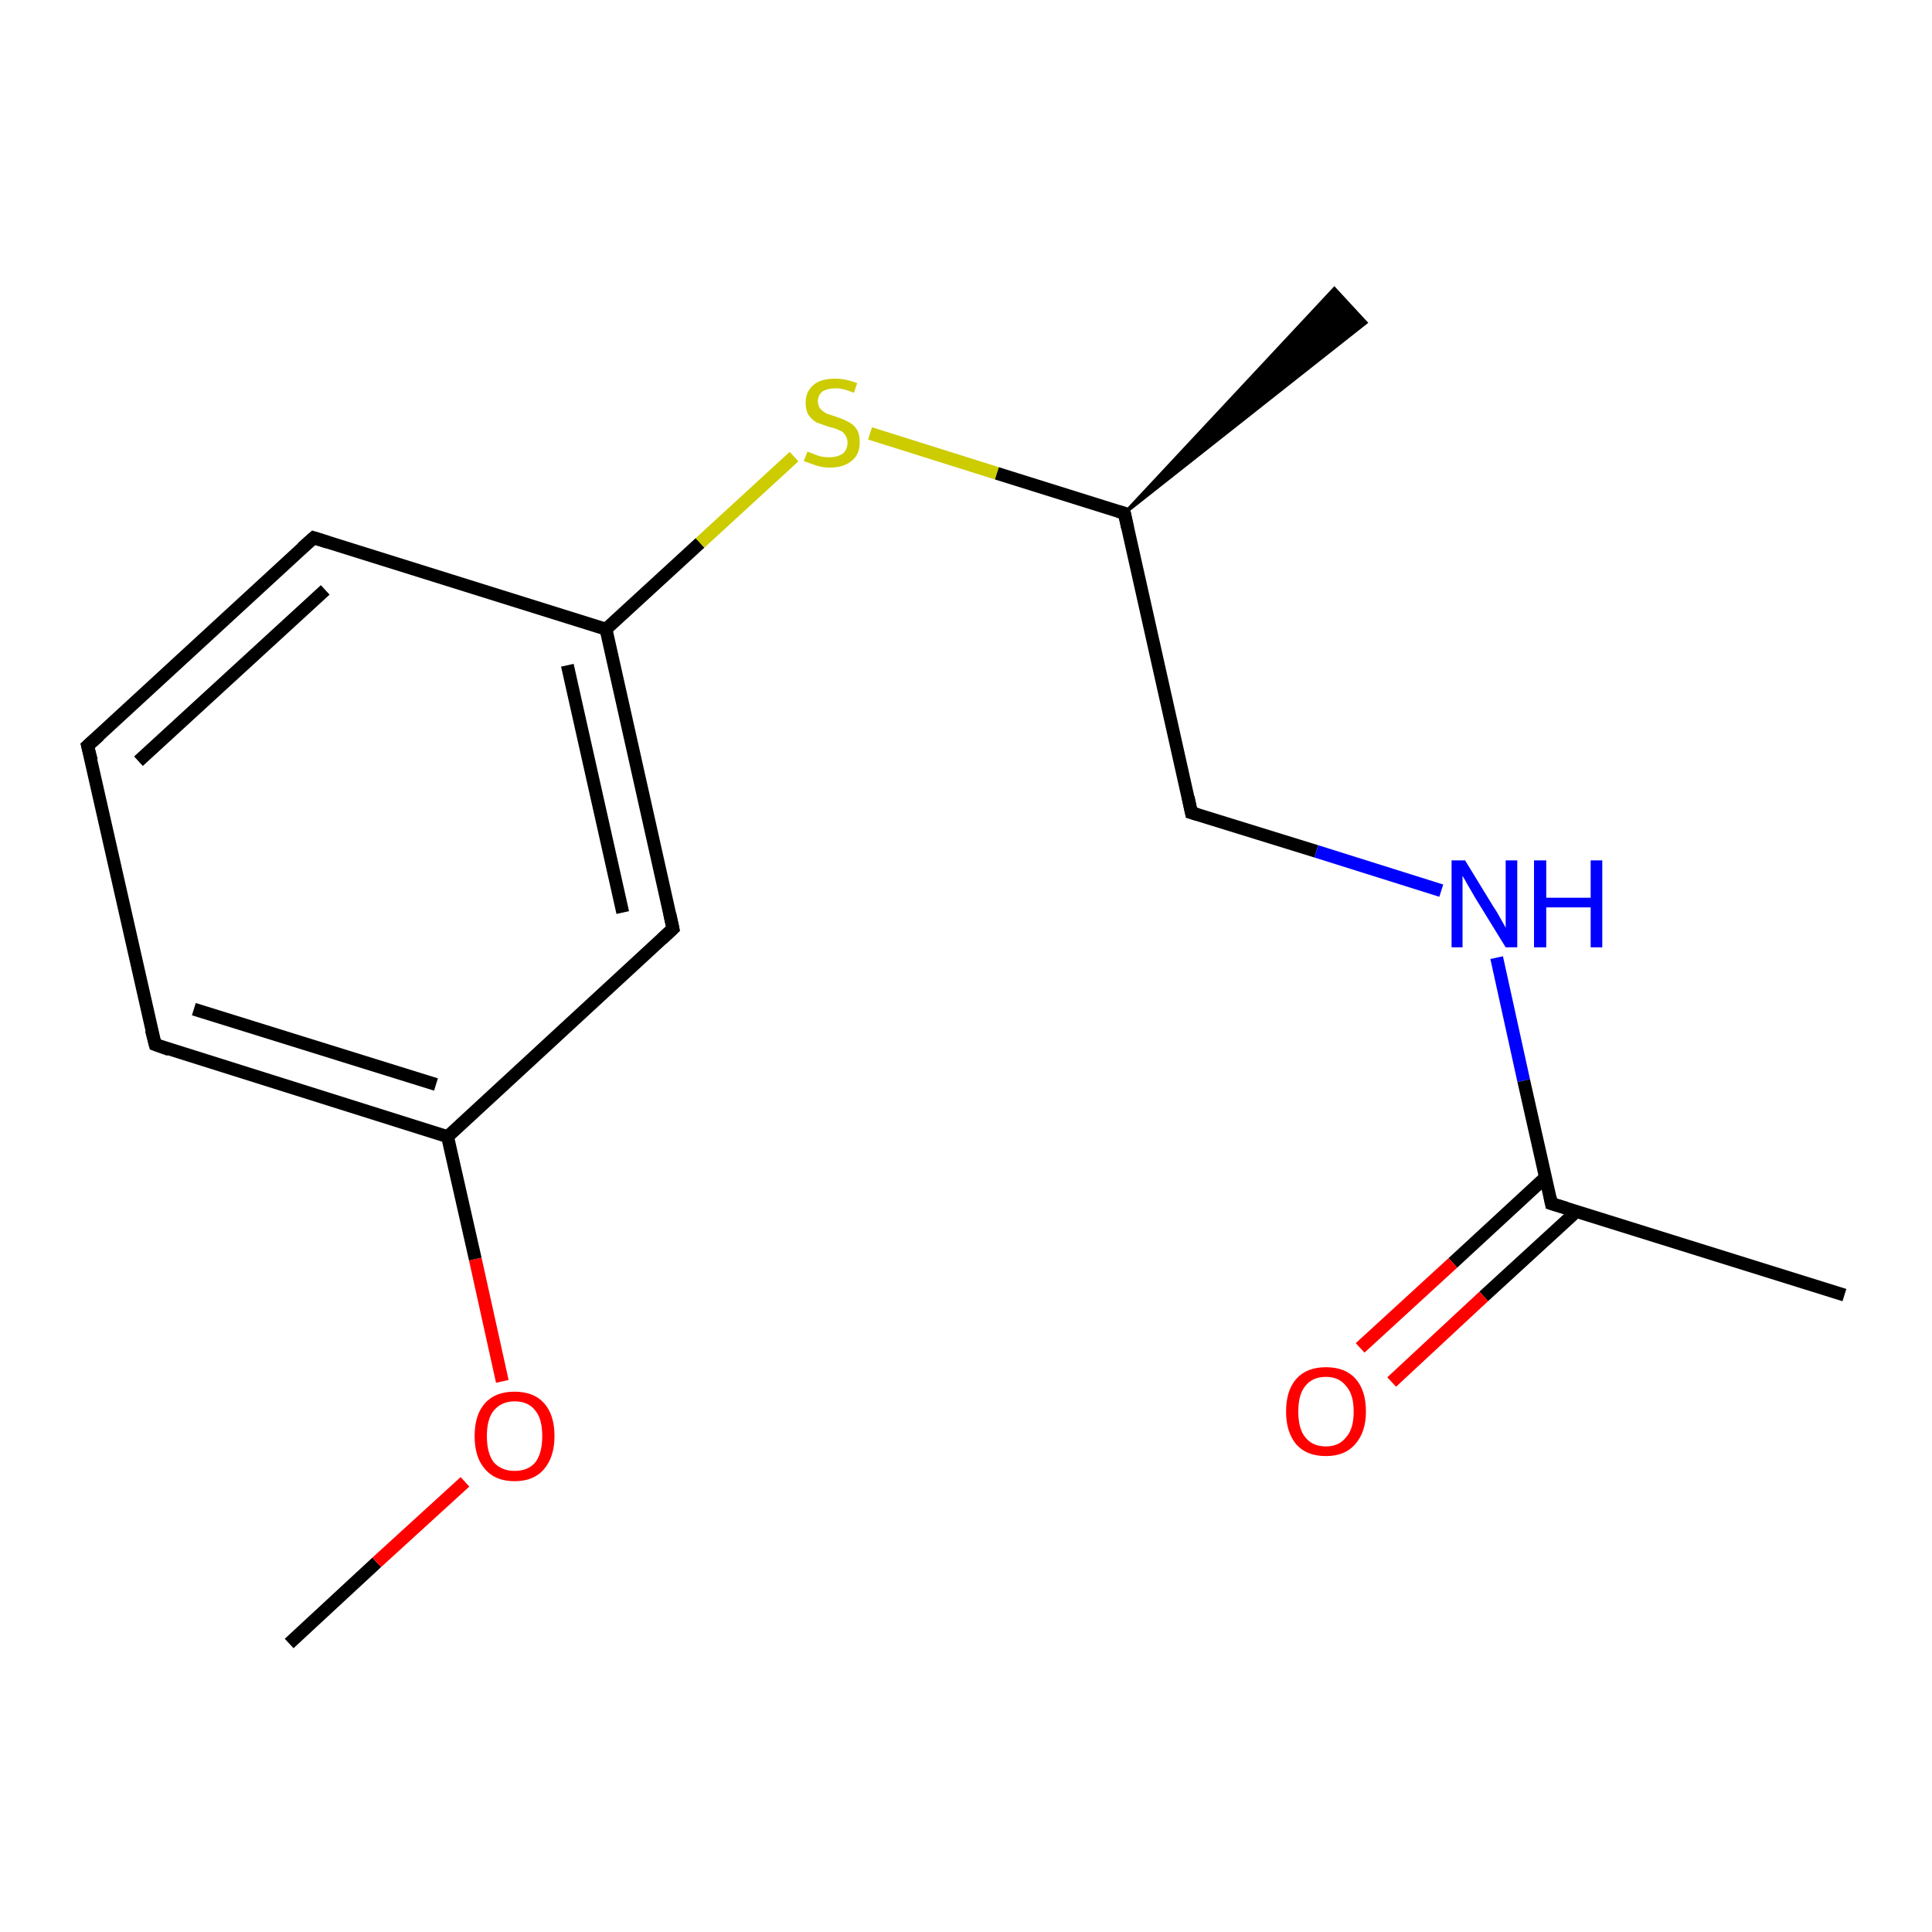 <?xml version='1.0' encoding='iso-8859-1'?>
<svg version='1.1' baseProfile='full'
              xmlns='http://www.w3.org/2000/svg'
                      xmlns:rdkit='http://www.rdkit.org/xml'
                      xmlns:xlink='http://www.w3.org/1999/xlink'
                  xml:space='preserve'
width='300px' height='300px' viewBox='0 0 300 300'>
<!-- END OF HEADER -->
<rect style='opacity:1.0;fill:#FFFFFF;stroke:none' width='300.0' height='300.0' x='0.0' y='0.0'> </rect>
<path class='bond-0 atom-0 atom-1' d='M 44.9,255.2 L 58.5,242.6' style='fill:none;fill-rule:evenodd;stroke:#000000;stroke-width:2.0px;stroke-linecap:butt;stroke-linejoin:miter;stroke-opacity:1' />
<path class='bond-0 atom-0 atom-1' d='M 58.5,242.6 L 72.2,230.1' style='fill:none;fill-rule:evenodd;stroke:#FF0000;stroke-width:2.0px;stroke-linecap:butt;stroke-linejoin:miter;stroke-opacity:1' />
<path class='bond-1 atom-1 atom-2' d='M 78.0,214.5 L 73.8,195.5' style='fill:none;fill-rule:evenodd;stroke:#FF0000;stroke-width:2.0px;stroke-linecap:butt;stroke-linejoin:miter;stroke-opacity:1' />
<path class='bond-1 atom-1 atom-2' d='M 73.8,195.5 L 69.5,176.5' style='fill:none;fill-rule:evenodd;stroke:#000000;stroke-width:2.0px;stroke-linecap:butt;stroke-linejoin:miter;stroke-opacity:1' />
<path class='bond-2 atom-2 atom-3' d='M 69.5,176.5 L 24.1,162.2' style='fill:none;fill-rule:evenodd;stroke:#000000;stroke-width:2.0px;stroke-linecap:butt;stroke-linejoin:miter;stroke-opacity:1' />
<path class='bond-2 atom-2 atom-3' d='M 67.7,168.4 L 30.1,156.7' style='fill:none;fill-rule:evenodd;stroke:#000000;stroke-width:2.0px;stroke-linecap:butt;stroke-linejoin:miter;stroke-opacity:1' />
<path class='bond-3 atom-3 atom-4' d='M 24.1,162.2 L 13.6,115.8' style='fill:none;fill-rule:evenodd;stroke:#000000;stroke-width:2.0px;stroke-linecap:butt;stroke-linejoin:miter;stroke-opacity:1' />
<path class='bond-4 atom-4 atom-5' d='M 13.6,115.8 L 48.7,83.5' style='fill:none;fill-rule:evenodd;stroke:#000000;stroke-width:2.0px;stroke-linecap:butt;stroke-linejoin:miter;stroke-opacity:1' />
<path class='bond-4 atom-4 atom-5' d='M 21.5,118.2 L 50.5,91.6' style='fill:none;fill-rule:evenodd;stroke:#000000;stroke-width:2.0px;stroke-linecap:butt;stroke-linejoin:miter;stroke-opacity:1' />
<path class='bond-5 atom-5 atom-6' d='M 48.7,83.5 L 94.1,97.7' style='fill:none;fill-rule:evenodd;stroke:#000000;stroke-width:2.0px;stroke-linecap:butt;stroke-linejoin:miter;stroke-opacity:1' />
<path class='bond-6 atom-6 atom-7' d='M 94.1,97.7 L 108.7,84.3' style='fill:none;fill-rule:evenodd;stroke:#000000;stroke-width:2.0px;stroke-linecap:butt;stroke-linejoin:miter;stroke-opacity:1' />
<path class='bond-6 atom-6 atom-7' d='M 108.7,84.3 L 123.3,70.9' style='fill:none;fill-rule:evenodd;stroke:#CCCC00;stroke-width:2.0px;stroke-linecap:butt;stroke-linejoin:miter;stroke-opacity:1' />
<path class='bond-7 atom-7 atom-8' d='M 135.1,67.3 L 154.8,73.5' style='fill:none;fill-rule:evenodd;stroke:#CCCC00;stroke-width:2.0px;stroke-linecap:butt;stroke-linejoin:miter;stroke-opacity:1' />
<path class='bond-7 atom-7 atom-8' d='M 154.8,73.5 L 174.6,79.7' style='fill:none;fill-rule:evenodd;stroke:#000000;stroke-width:2.0px;stroke-linecap:butt;stroke-linejoin:miter;stroke-opacity:1' />
<path class='bond-8 atom-8 atom-9' d='M 174.6,79.7 L 207.2,44.8 L 212.1,50.1 Z' style='fill:#000000;fill-rule:evenodd;fill-opacity:1;stroke:#000000;stroke-width:0.5px;stroke-linecap:butt;stroke-linejoin:miter;stroke-opacity:1;' />
<path class='bond-9 atom-8 atom-10' d='M 174.6,79.7 L 185.0,126.2' style='fill:none;fill-rule:evenodd;stroke:#000000;stroke-width:2.0px;stroke-linecap:butt;stroke-linejoin:miter;stroke-opacity:1' />
<path class='bond-10 atom-10 atom-11' d='M 185.0,126.2 L 204.4,132.2' style='fill:none;fill-rule:evenodd;stroke:#000000;stroke-width:2.0px;stroke-linecap:butt;stroke-linejoin:miter;stroke-opacity:1' />
<path class='bond-10 atom-10 atom-11' d='M 204.4,132.2 L 223.8,138.3' style='fill:none;fill-rule:evenodd;stroke:#0000FF;stroke-width:2.0px;stroke-linecap:butt;stroke-linejoin:miter;stroke-opacity:1' />
<path class='bond-11 atom-11 atom-12' d='M 232.4,148.7 L 236.6,167.8' style='fill:none;fill-rule:evenodd;stroke:#0000FF;stroke-width:2.0px;stroke-linecap:butt;stroke-linejoin:miter;stroke-opacity:1' />
<path class='bond-11 atom-11 atom-12' d='M 236.6,167.8 L 240.9,186.9' style='fill:none;fill-rule:evenodd;stroke:#000000;stroke-width:2.0px;stroke-linecap:butt;stroke-linejoin:miter;stroke-opacity:1' />
<path class='bond-12 atom-12 atom-13' d='M 240.9,186.9 L 286.4,201.1' style='fill:none;fill-rule:evenodd;stroke:#000000;stroke-width:2.0px;stroke-linecap:butt;stroke-linejoin:miter;stroke-opacity:1' />
<path class='bond-13 atom-12 atom-14' d='M 240.0,182.8 L 225.6,196.1' style='fill:none;fill-rule:evenodd;stroke:#000000;stroke-width:2.0px;stroke-linecap:butt;stroke-linejoin:miter;stroke-opacity:1' />
<path class='bond-13 atom-12 atom-14' d='M 225.6,196.1 L 211.2,209.3' style='fill:none;fill-rule:evenodd;stroke:#FF0000;stroke-width:2.0px;stroke-linecap:butt;stroke-linejoin:miter;stroke-opacity:1' />
<path class='bond-13 atom-12 atom-14' d='M 244.8,188.1 L 230.4,201.3' style='fill:none;fill-rule:evenodd;stroke:#000000;stroke-width:2.0px;stroke-linecap:butt;stroke-linejoin:miter;stroke-opacity:1' />
<path class='bond-13 atom-12 atom-14' d='M 230.4,201.3 L 216.1,214.6' style='fill:none;fill-rule:evenodd;stroke:#FF0000;stroke-width:2.0px;stroke-linecap:butt;stroke-linejoin:miter;stroke-opacity:1' />
<path class='bond-14 atom-6 atom-15' d='M 94.1,97.7 L 104.5,144.2' style='fill:none;fill-rule:evenodd;stroke:#000000;stroke-width:2.0px;stroke-linecap:butt;stroke-linejoin:miter;stroke-opacity:1' />
<path class='bond-14 atom-6 atom-15' d='M 88.1,103.3 L 96.7,141.7' style='fill:none;fill-rule:evenodd;stroke:#000000;stroke-width:2.0px;stroke-linecap:butt;stroke-linejoin:miter;stroke-opacity:1' />
<path class='bond-15 atom-15 atom-2' d='M 104.5,144.2 L 69.5,176.5' style='fill:none;fill-rule:evenodd;stroke:#000000;stroke-width:2.0px;stroke-linecap:butt;stroke-linejoin:miter;stroke-opacity:1' />
<path d='M 26.3,163.0 L 24.1,162.2 L 23.5,159.9' style='fill:none;stroke:#000000;stroke-width:2.0px;stroke-linecap:butt;stroke-linejoin:miter;stroke-opacity:1;' />
<path d='M 14.2,118.1 L 13.6,115.8 L 15.4,114.2' style='fill:none;stroke:#000000;stroke-width:2.0px;stroke-linecap:butt;stroke-linejoin:miter;stroke-opacity:1;' />
<path d='M 46.9,85.1 L 48.7,83.5 L 50.9,84.2' style='fill:none;stroke:#000000;stroke-width:2.0px;stroke-linecap:butt;stroke-linejoin:miter;stroke-opacity:1;' />
<path d='M 173.6,79.4 L 174.6,79.7 L 175.1,82.0' style='fill:none;stroke:#000000;stroke-width:2.0px;stroke-linecap:butt;stroke-linejoin:miter;stroke-opacity:1;' />
<path d='M 184.5,123.8 L 185.0,126.2 L 186.0,126.5' style='fill:none;stroke:#000000;stroke-width:2.0px;stroke-linecap:butt;stroke-linejoin:miter;stroke-opacity:1;' />
<path d='M 240.7,185.9 L 240.9,186.9 L 243.2,187.6' style='fill:none;stroke:#000000;stroke-width:2.0px;stroke-linecap:butt;stroke-linejoin:miter;stroke-opacity:1;' />
<path d='M 104.0,141.9 L 104.5,144.2 L 102.8,145.8' style='fill:none;stroke:#000000;stroke-width:2.0px;stroke-linecap:butt;stroke-linejoin:miter;stroke-opacity:1;' />
<path class='atom-1' d='M 73.7 223.0
Q 73.7 219.7, 75.3 217.9
Q 76.9 216.1, 79.9 216.1
Q 82.9 216.1, 84.5 217.9
Q 86.1 219.7, 86.1 223.0
Q 86.1 226.2, 84.5 228.1
Q 82.9 230.0, 79.9 230.0
Q 76.9 230.0, 75.3 228.1
Q 73.7 226.3, 73.7 223.0
M 79.9 228.4
Q 82.0 228.4, 83.1 227.1
Q 84.2 225.7, 84.2 223.0
Q 84.2 220.3, 83.1 219.0
Q 82.0 217.6, 79.9 217.6
Q 77.9 217.6, 76.7 219.0
Q 75.6 220.3, 75.6 223.0
Q 75.6 225.7, 76.7 227.1
Q 77.9 228.4, 79.9 228.4
' fill='#FF0000'/>
<path class='atom-7' d='M 125.4 70.1
Q 125.5 70.2, 126.1 70.4
Q 126.8 70.7, 127.5 70.9
Q 128.2 71.0, 128.8 71.0
Q 130.1 71.0, 130.9 70.4
Q 131.6 69.8, 131.6 68.7
Q 131.6 68.0, 131.2 67.5
Q 130.9 67.0, 130.3 66.8
Q 129.7 66.5, 128.8 66.3
Q 127.6 65.9, 126.8 65.6
Q 126.1 65.2, 125.6 64.5
Q 125.1 63.8, 125.1 62.5
Q 125.1 60.8, 126.3 59.8
Q 127.4 58.8, 129.7 58.8
Q 131.3 58.8, 133.1 59.5
L 132.6 61.0
Q 131.0 60.3, 129.8 60.3
Q 128.5 60.3, 127.7 60.8
Q 127.0 61.4, 127.0 62.3
Q 127.0 63.0, 127.4 63.5
Q 127.8 63.9, 128.3 64.2
Q 128.9 64.4, 129.8 64.7
Q 131.0 65.1, 131.7 65.5
Q 132.4 65.8, 133.0 66.6
Q 133.5 67.4, 133.5 68.7
Q 133.5 70.6, 132.2 71.6
Q 131.0 72.6, 128.9 72.6
Q 127.7 72.6, 126.8 72.3
Q 125.9 72.0, 124.8 71.6
L 125.4 70.1
' fill='#CCCC00'/>
<path class='atom-11' d='M 227.5 133.6
L 231.9 140.8
Q 232.4 141.5, 233.1 142.8
Q 233.8 144.0, 233.8 144.1
L 233.8 133.6
L 235.6 133.6
L 235.6 147.1
L 233.8 147.1
L 229.0 139.3
Q 228.5 138.4, 227.9 137.4
Q 227.3 136.3, 227.1 136.0
L 227.1 147.1
L 225.4 147.1
L 225.4 133.6
L 227.5 133.6
' fill='#0000FF'/>
<path class='atom-11' d='M 238.2 133.6
L 240.1 133.6
L 240.1 139.4
L 247.0 139.4
L 247.0 133.6
L 248.8 133.6
L 248.8 147.1
L 247.0 147.1
L 247.0 140.9
L 240.1 140.9
L 240.1 147.1
L 238.2 147.1
L 238.2 133.6
' fill='#0000FF'/>
<path class='atom-14' d='M 199.7 219.2
Q 199.7 215.9, 201.3 214.1
Q 202.9 212.3, 205.9 212.3
Q 208.9 212.3, 210.5 214.1
Q 212.1 215.9, 212.1 219.2
Q 212.1 222.4, 210.4 224.3
Q 208.8 226.1, 205.9 226.1
Q 202.9 226.1, 201.3 224.3
Q 199.7 222.4, 199.7 219.2
M 205.9 224.6
Q 207.9 224.6, 209.0 223.2
Q 210.2 221.9, 210.2 219.2
Q 210.2 216.5, 209.0 215.2
Q 207.9 213.8, 205.9 213.8
Q 203.8 213.8, 202.7 215.2
Q 201.6 216.5, 201.6 219.2
Q 201.6 221.9, 202.7 223.2
Q 203.8 224.6, 205.9 224.6
' fill='#FF0000'/>
</svg>

